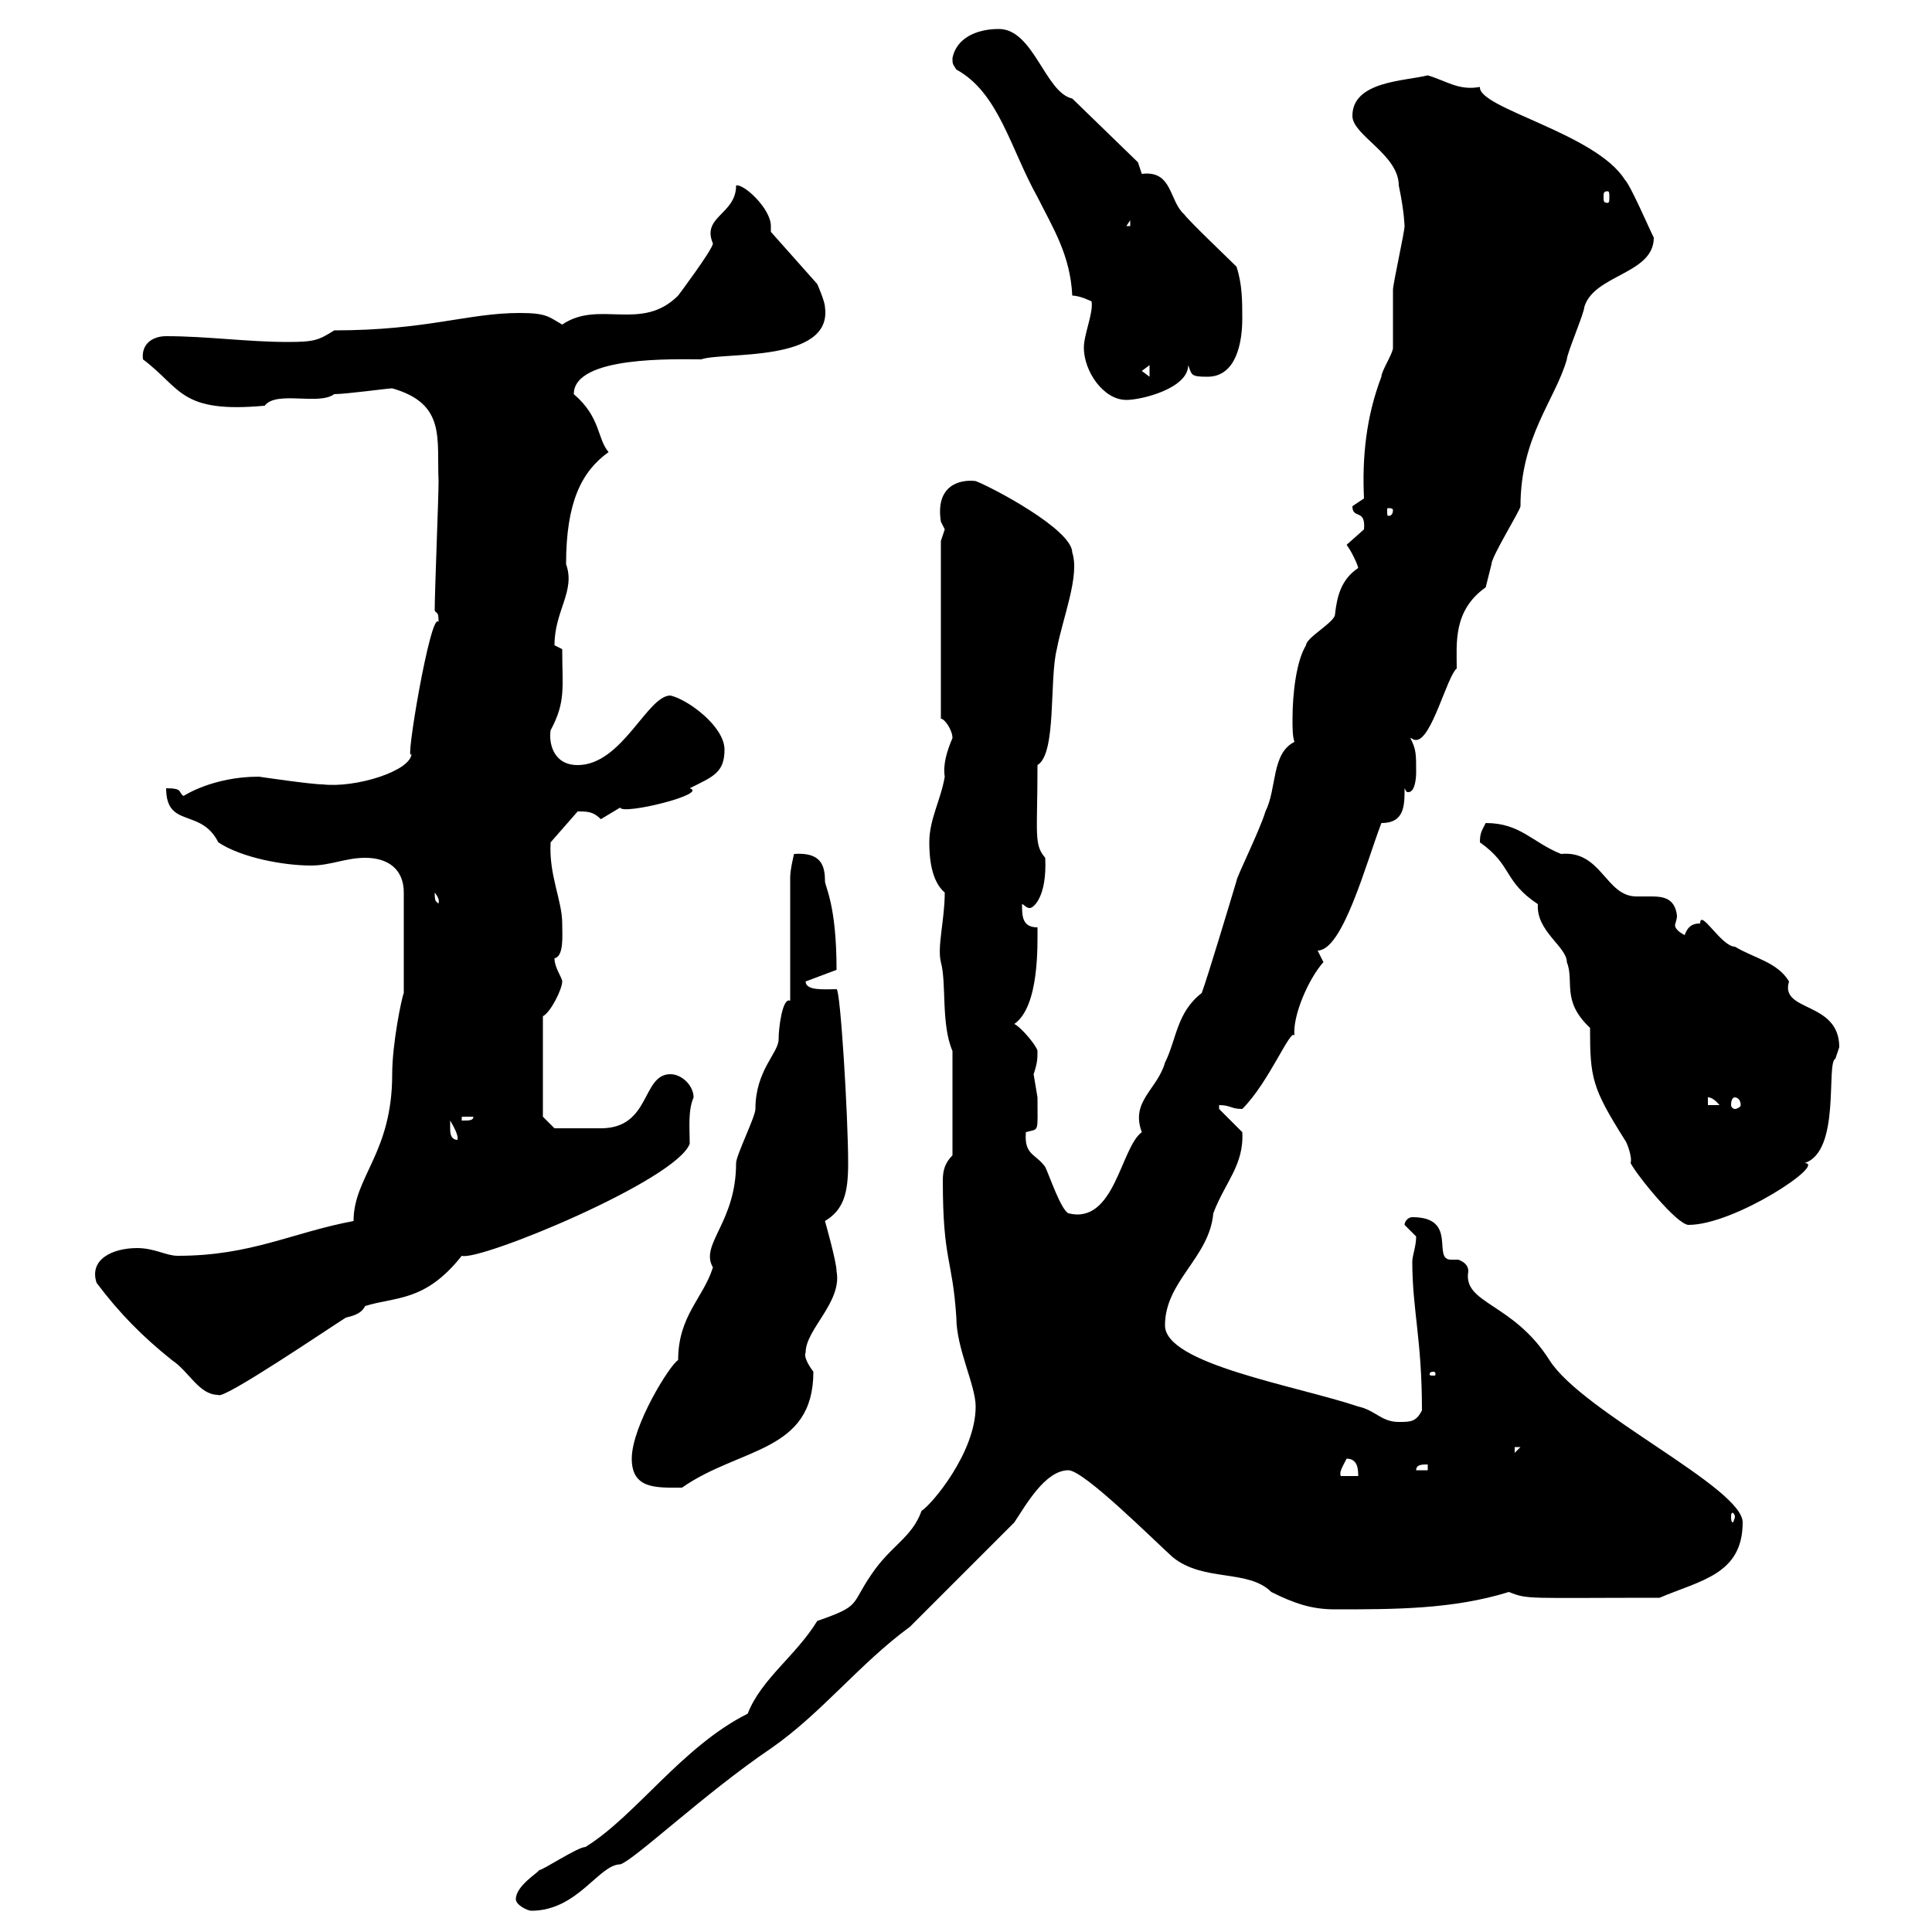 <svg xmlns="http://www.w3.org/2000/svg" xmlns:xlink="http://www.w3.org/1999/xlink" width="300" height="300"><path d="M80.10 294.90C80.10 295.80 81.90 296.70 82.50 296.70C89.70 296.70 93 289.50 96.30 289.50C98.40 288.90 109.50 278.40 119.70 271.50C127.50 266.10 133.50 258.30 141.30 252.60L157.50 236.40C159.30 233.70 162.30 228.30 165.90 228.30C168.30 228.30 179.10 239.10 182.10 241.80C186.90 245.70 193.80 243.60 197.40 247.20C201 249 203.70 249.90 207.30 249.90C216.60 249.90 225.60 249.90 234.30 247.20C237.30 248.40 237 248.10 257.70 248.10C264 245.40 270.60 244.50 270.60 236.40C270.60 231 245.70 219.30 240.60 211.20C234.90 202.20 227.10 202.50 228 197.40C228 195.90 226.20 195.60 226.50 195.60C226.20 195.60 225.60 195.60 225.30 195.60C222.30 195.60 226.50 189 219.30 189C218.70 189 218.10 189.60 218.10 190.20L219.90 192C219.90 193.50 219.30 195 219.30 195.90C219.30 203.40 220.80 207.90 220.80 219C219.90 220.80 219 220.80 217.20 220.80C214.50 220.80 213.60 219 210.90 218.40C201 215.10 180.90 211.80 180.90 205.80C180.90 198.90 187.80 195.30 188.40 188.40C190.20 183.60 193.20 180.90 192.90 175.80C192.90 175.80 189.30 172.20 189.30 172.20C189.30 172.20 189.30 171.60 189.30 171.60C191.10 171.60 191.10 172.20 192.90 172.20C197.10 168 200.40 159.60 201 160.80C200.70 157.80 203.10 152.10 205.50 149.40L204.60 147.60C208.50 147.60 212.10 134.10 214.50 127.80C218.10 127.80 218.10 125.10 218.10 122.40C218.40 123 218.40 123 218.70 123C219.90 123 219.90 120 219.90 120C219.90 117 219.90 116.40 219 114.60C219.30 114.60 219.30 114.90 219.90 114.90C222.30 114.90 224.70 105 226.20 103.80C226.20 99.90 225.60 94.80 230.70 91.20C230.70 91.20 231.60 87.60 231.60 87.60C231.60 86.40 236.10 79.20 236.10 78.60C236.10 67.80 241.50 62.10 243.30 55.80C243.30 54.90 246 48.60 246 47.70C247.50 42.60 256.80 42.60 256.80 36.90C255.90 35.10 253.20 28.80 252.30 27.90C247.80 20.70 229.50 16.80 229.80 13.50C226.50 14.10 224.70 12.60 221.70 11.70C218.10 12.60 210 12.60 210 18C210 21 217.20 24 217.20 28.80C218.10 33 218.10 35.40 218.10 35.10C218.10 36 216.30 44.10 216.30 45C216.30 45.90 216.30 53.10 216.30 54C216.30 54.90 214.50 57.60 214.50 58.50C212.10 64.80 211.50 71.10 211.80 77.40C211.80 77.40 210 78.60 210 78.60C210 80.70 212.10 78.90 211.80 82.20C211.80 82.20 209.10 84.60 209.10 84.60C210 85.80 210.90 87.90 210.90 88.20C208.20 90 207.60 92.70 207.30 95.40C207.30 96.60 202.80 99 202.80 100.20C201.30 102.60 200.70 107.70 200.70 111.60C200.70 113.10 200.70 114.30 201 115.20C197.40 117 198.30 122.40 196.50 126C195.60 129 192 136.20 192 136.80C191.10 139.80 187.50 151.80 186.60 154.20C182.70 157.20 182.70 161.40 180.90 165C179.70 169.20 175.50 171 177.30 175.80C174 178.20 173.10 190.20 165.90 188.40C164.70 187.80 162.90 182.40 162.30 181.20C160.80 179.10 159 179.40 159.30 175.80C161.40 175.20 161.10 176.10 161.10 170.40C161.10 170.40 160.50 166.80 160.50 166.80C161.10 165 161.10 164.40 161.10 163.20C161.10 162.60 158.70 159.60 157.50 159C161.40 156.30 161.10 146.70 161.10 144C158.70 144 158.70 142.20 158.70 140.40C159 140.40 159.30 141 159.90 141C160.50 141 162.60 139.20 162.30 133.20C160.50 131.10 161.10 129.60 161.10 118.80C164.10 117 162.90 105.60 164.10 100.80C165 96 167.70 89.40 166.50 85.80C166.50 82.20 153.90 75.60 151.50 74.70C149.10 74.40 145.20 75.30 146.10 81C146.10 81 146.70 82.20 146.70 82.20C146.70 82.20 146.10 84 146.10 84L146.10 111.60C146.70 111.60 147.90 113.40 147.90 114.60C147 116.70 146.40 118.80 146.70 120.60C146.10 124.20 144.30 127.20 144.30 130.80C144.30 133.20 144.60 136.80 146.70 138.60C146.70 142.80 145.50 147 146.10 149.40C147 152.70 146.10 159 147.90 163.20L147.90 179.40C146.70 180.60 146.40 181.80 146.40 183.30C146.40 195.90 147.90 195.30 148.50 204.60C148.50 209.40 151.50 215.10 151.50 218.40C151.50 225.60 144.60 233.70 143.10 234.60C141.60 238.80 138.30 240 135.30 244.50C132 249.30 133.80 249.30 126.90 251.70C123.60 257.10 118.20 260.70 116.10 266.10C105.90 271.20 98.70 282 90.90 286.80C89.70 286.80 84.30 290.40 83.70 290.40C83.70 290.70 80.10 292.80 80.10 294.90ZM269.40 235.50C269.40 235.80 269.10 236.40 269.10 236.40C268.80 236.40 268.80 235.80 268.80 235.50C268.80 235.20 268.80 234.90 269.10 234.90C269.10 234.90 269.40 235.20 269.40 235.50ZM98.10 226.50C98.10 231.30 102 231 105.90 231C114.90 224.70 126.30 225.60 126.30 213C125.40 211.80 124.80 210.60 125.10 210C125.10 206.40 130.80 202.20 129.90 197.40C129.90 195.90 128.10 189.60 128.10 189.60C131.10 187.80 131.70 185.10 131.70 180.60C131.70 173.40 130.50 153.60 129.90 153.60C128.10 153.60 125.10 153.90 125.10 152.40L129.90 150.60C129.90 140.40 128.10 137.70 128.10 136.80C128.10 134.40 127.50 132.30 123.30 132.60C123.30 132.60 122.70 135 122.70 136.20L122.70 155.40C121.50 154.80 120.90 159.60 120.90 161.40C120.90 163.50 117.30 166.20 117.30 172.20C117.30 173.40 114.30 179.40 114.30 180.60C114.30 189.90 108.60 193.20 110.70 196.80C109.20 201.60 105.30 204.30 105.30 211.20C104.10 211.80 98.10 221.40 98.10 226.50ZM209.10 226.50C210.90 226.50 210.90 228.30 210.90 229.20L208.20 229.20C207.90 228.60 208.50 227.70 209.10 226.50ZM221.70 227.40L221.70 228.30L219.90 228.30C219.90 227.40 220.80 227.40 221.70 227.40ZM235.20 224.70L236.10 224.70L235.20 225.60ZM15 199.20C18.60 204 22.20 207.60 26.70 211.20C29.40 213 30.90 216.60 33.90 216.60C34.50 217.50 51.30 206.10 53.70 204.60C54.90 204.30 56.10 204 56.70 202.80C61.50 201.30 66 202.20 71.70 195C74.40 195.90 105 183.30 107.10 177.60C107.10 175.20 106.80 172.50 107.70 170.40C107.70 168.60 105.90 166.80 104.10 166.80C99.60 166.80 101.10 175.20 93.30 175.20C91.50 175.20 88.50 175.20 86.10 175.20L84.30 173.40L84.30 157.80C85.50 157.20 87.30 153.60 87.30 152.40C87.30 151.80 86.10 150.30 86.10 148.80C87.60 148.50 87.30 145.20 87.30 143.40C87.30 139.80 85.20 135.90 85.50 130.80L89.70 126C91.20 126 92.10 126 93.30 127.20C93.30 127.20 96.30 125.40 96.30 125.40C96.60 126.60 110.10 123.30 107.10 122.40C110.70 120.60 112.50 120 112.50 116.40C112.50 112.80 106.80 108.60 104.10 108C100.50 108 96.60 118.80 89.70 118.80C85.80 118.80 85.20 115.20 85.50 113.40C87.90 108.90 87.30 106.80 87.30 100.80C87.30 100.80 86.10 100.20 86.10 100.20C86.10 94.80 89.40 91.80 87.90 87.60C87.90 78 90.30 73.20 94.50 70.20C92.70 68.10 93.30 64.80 89.10 61.20C89.10 55.20 105 55.80 108.90 55.80C112.20 54.60 129.30 56.40 128.10 47.70C128.10 46.80 126.90 44.10 126.90 44.10L119.70 36C119.70 35.70 119.70 35.40 119.70 35.10C119.70 32.40 115.50 28.50 114.30 28.80C114.30 33.30 108.90 33.60 110.70 37.80C110.70 38.70 105.30 45.90 105.30 45.90C99.60 51.60 93 46.50 87.30 50.40C85.20 49.20 84.90 48.60 80.70 48.60C72.60 48.60 66.30 51.30 51.90 51.30C49.50 52.80 48.90 53.10 44.70 53.10C38.40 53.10 32.10 52.20 25.80 52.20C23.70 52.20 21.90 53.40 22.20 55.80C28.20 60.30 27.90 64.20 41.10 63C42.90 60.60 49.50 63 51.90 61.20C53.70 61.20 60.30 60.30 60.90 60.30C69.30 62.70 67.80 68.10 68.10 74.70C68.10 77.40 67.50 91.80 67.50 94.80C67.80 95.40 68.10 94.80 68.10 96.60C66.90 94.50 62.70 119.70 63.90 117C63.90 119.70 55.20 122.40 50.10 121.80C48.30 121.80 40.20 120.60 40.20 120.60C33 120.60 28.50 123.60 28.50 123.60C27.60 123 28.50 122.40 25.80 122.40C25.80 128.70 31.20 125.40 33.90 130.80C37.50 133.20 44.10 134.40 48.30 134.40C51.30 134.40 53.70 133.20 56.70 133.20C60.30 133.20 62.70 135 62.70 138.60L62.70 154.20C62.40 154.80 60.90 162 60.90 166.80C60.90 179.10 54.90 182.70 54.90 189.60C45.30 191.40 39 195 27.60 195C25.80 195 24 193.80 21.30 193.80C17.40 193.80 13.80 195.60 15 199.20ZM222.60 213C222.90 213 222.90 213.30 222.90 213.30C222.90 213.60 222.90 213.60 222.60 213.60C222 213.60 222 213.60 222 213.30C222 213.30 222 213 222.60 213ZM229.80 130.80C234.90 134.40 233.40 136.80 238.80 140.40C238.50 144.60 243.30 147 243.30 149.40C244.50 152.40 242.40 155.40 246.90 159.60C246.90 167.40 247.20 168.90 252.30 177C252.60 177.30 253.50 179.70 253.20 180.60C254.10 182.40 260.40 190.20 262.20 190.20C269.40 190.20 283.80 180.60 280.20 180.60C285.90 178.80 283.50 165 285 164.40C285 164.40 285.60 162.60 285.60 162.60C285.60 155.40 276.30 157.20 277.80 152.40C276 149.40 272.40 148.80 269.40 147C267.30 147 264 141 264 143.40C263.40 143.40 262.20 143.40 261.60 145.20C260.40 144.60 260.10 144 260.10 143.70C260.10 143.40 260.40 142.80 260.40 142.20C260.10 139.50 258.30 139.20 256.50 139.20C255.90 139.20 255 139.20 254.10 139.20C249.30 139.20 248.70 132 242.40 132.60C237.90 130.80 236.10 127.80 230.70 127.80C230.10 129 229.80 129.30 229.80 130.80ZM69.90 175.20C69.90 175.20 69.90 174 69.90 174C71.70 177 70.80 177 71.10 177C69.90 177 69.90 175.80 69.90 175.20ZM71.70 173.40L73.50 173.40C73.50 174 72.90 174 71.70 174ZM265.20 170.40C264.90 170.40 265.80 170.10 267 171.60L265.20 171.60ZM269.40 170.40C269.70 170.40 270.30 170.70 270.30 171.60C270.30 171.90 269.70 172.20 269.40 172.20C269.10 172.20 268.80 171.90 268.80 171.60C268.80 170.70 269.10 170.40 269.40 170.40ZM67.50 138.60C68.70 140.10 67.80 140.40 68.10 140.40C67.80 139.80 67.50 140.40 67.50 138.60ZM216.30 79.20C216.30 80.10 215.70 80.10 215.70 80.10C215.40 80.10 215.40 80.10 215.40 79.20C215.40 78.90 215.40 78.90 215.70 78.90C215.70 78.90 216.30 78.90 216.30 79.20ZM168.30 54C168.30 57.60 171.30 62.10 174.90 62.10C177.30 62.10 184.50 60.30 184.50 56.70C185.10 58.20 184.80 58.50 187.50 58.50C192 58.50 192.90 53.10 192.90 49.50C192.90 46.80 192.90 44.10 192 41.40C191.10 40.50 184.50 34.20 183.90 33.30C181.50 31.20 182.10 26.40 177.30 27C177.30 27 176.70 25.20 176.70 25.20L166.50 15.30C162.30 14.40 160.50 4.50 155.10 4.50C151.50 4.50 148.50 6 147.90 9C147.90 9.90 147.90 9.90 148.50 10.80C155.10 14.40 156.90 23.10 161.10 30.60C163.50 35.40 166.20 39.60 166.50 45.90C167.70 45.90 169.50 46.80 169.50 46.80C169.80 48.60 168.30 51.90 168.30 54ZM177.30 57.60L178.50 56.70L178.50 58.50ZM175.50 34.20L175.50 35.10L174.90 35.10ZM249.60 29.70C249.90 29.70 249.90 30 249.90 30.60C249.90 31.20 249.90 31.50 249.60 31.50C249 31.50 249 31.20 249 30.60C249 30 249 29.70 249.60 29.70Z"/></svg>